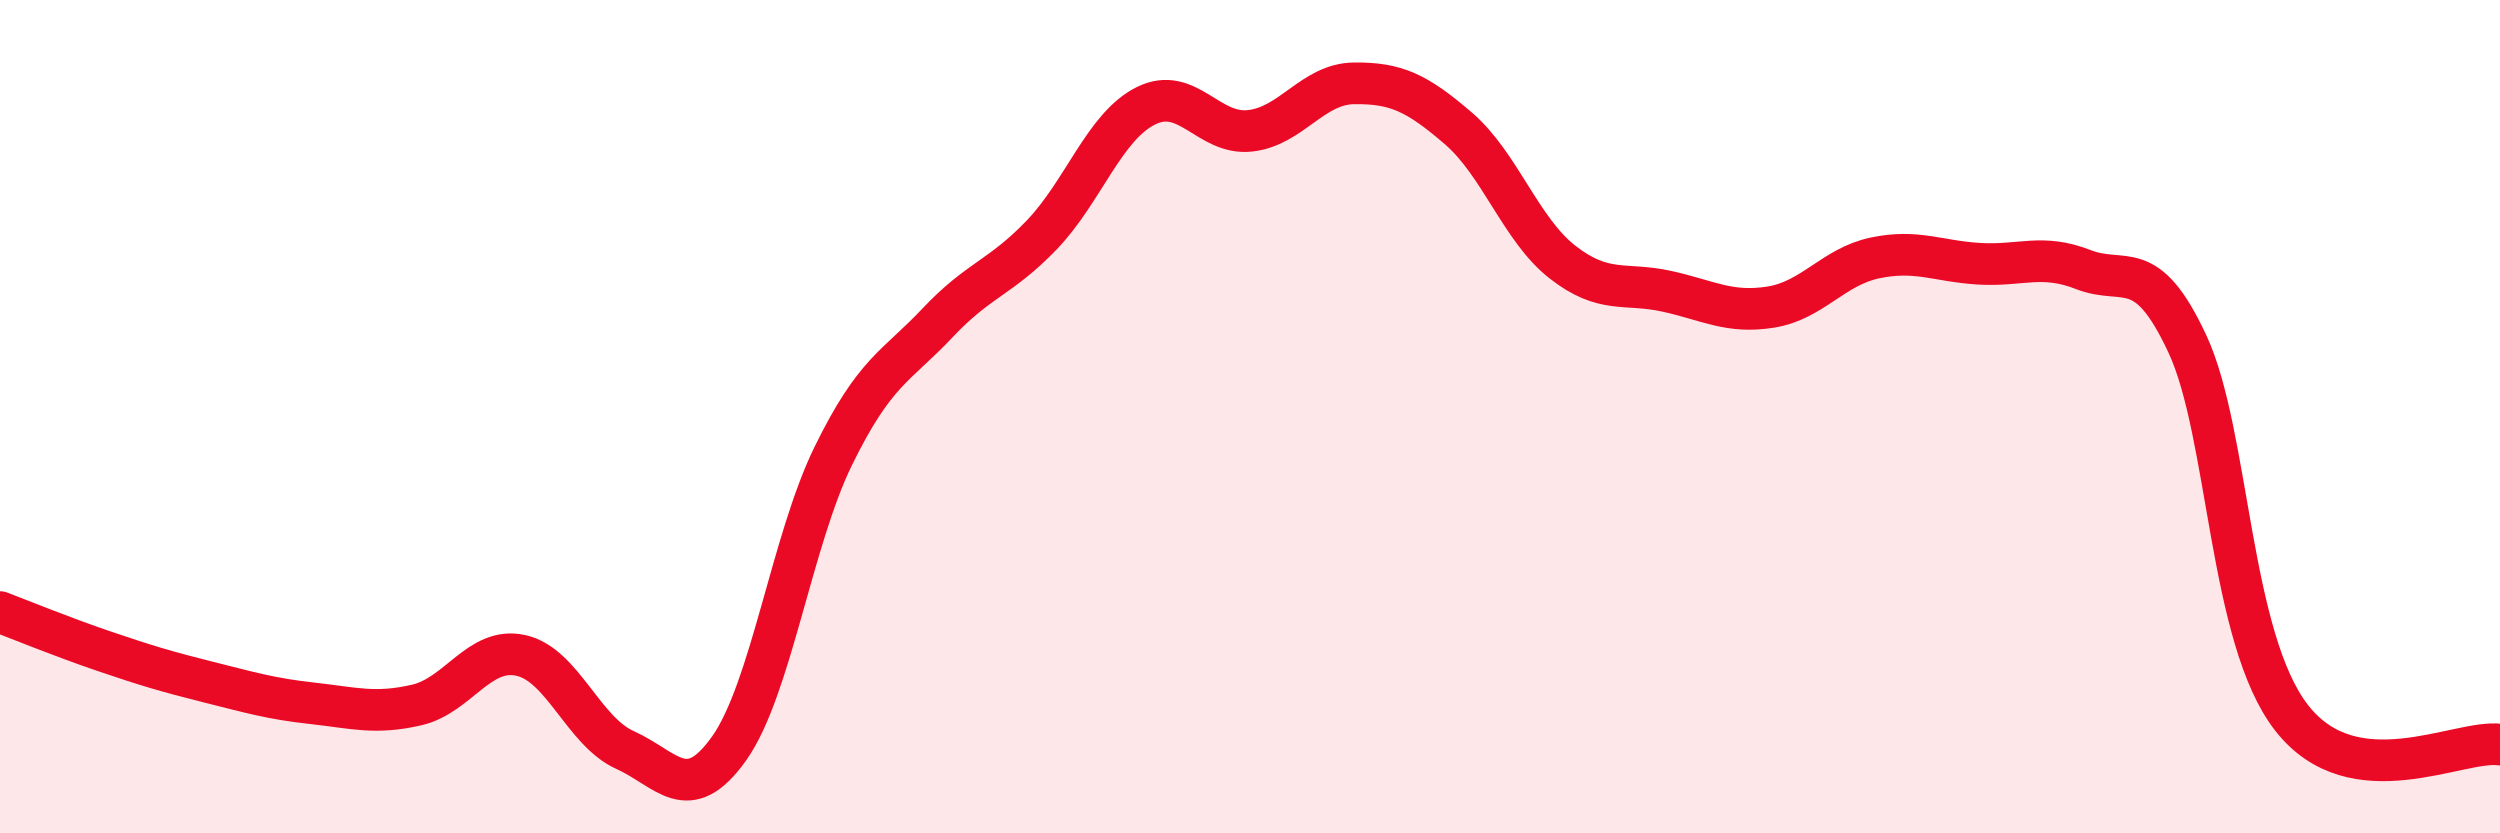 
    <svg width="60" height="20" viewBox="0 0 60 20" xmlns="http://www.w3.org/2000/svg">
      <path
        d="M 0,14.69 C 0.5,14.88 1.5,15.29 2.5,15.63 C 3.5,15.97 4,16.12 5,16.37 C 6,16.62 6.5,16.77 7.5,16.88 C 8.5,16.99 9,17.15 10,16.92 C 11,16.69 11.5,15.51 12.5,15.73 C 13.5,15.95 14,17.55 15,18 C 16,18.45 16.5,19.37 17.5,17.96 C 18.5,16.55 19,12.98 20,10.94 C 21,8.9 21.5,8.81 22.5,7.75 C 23.5,6.69 24,6.68 25,5.64 C 26,4.6 26.5,3.04 27.5,2.54 C 28.5,2.04 29,3.25 30,3.14 C 31,3.03 31.5,2.01 32.5,2 C 33.5,1.99 34,2.22 35,3.08 C 36,3.94 36.5,5.51 37.5,6.29 C 38.5,7.07 39,6.77 40,6.99 C 41,7.21 41.5,7.53 42.5,7.37 C 43.5,7.21 44,6.4 45,6.19 C 46,5.98 46.5,6.27 47.5,6.33 C 48.5,6.39 49,6.08 50,6.47 C 51,6.86 51.5,6.11 52.5,8.26 C 53.5,10.41 53.5,15.31 55,17.23 C 56.5,19.15 59,17.74 60,17.87L60 20L0 20Z"
        fill="#EB0A25"
        opacity="0.1"
        stroke-linecap="round"
        stroke-linejoin="round"
      />
      <path
        d="M 0,14.69 C 0.5,14.88 1.5,15.29 2.5,15.63 C 3.5,15.97 4,16.12 5,16.37 C 6,16.62 6.5,16.77 7.5,16.88 C 8.5,16.99 9,17.15 10,16.92 C 11,16.69 11.5,15.51 12.5,15.73 C 13.5,15.95 14,17.55 15,18 C 16,18.45 16.5,19.37 17.5,17.96 C 18.5,16.55 19,12.98 20,10.94 C 21,8.9 21.5,8.81 22.5,7.75 C 23.5,6.69 24,6.68 25,5.64 C 26,4.6 26.5,3.04 27.5,2.54 C 28.5,2.04 29,3.25 30,3.14 C 31,3.03 31.5,2.01 32.5,2 C 33.5,1.99 34,2.22 35,3.08 C 36,3.94 36.5,5.51 37.5,6.29 C 38.5,7.07 39,6.77 40,6.99 C 41,7.21 41.5,7.53 42.5,7.37 C 43.5,7.21 44,6.4 45,6.19 C 46,5.98 46.5,6.27 47.5,6.33 C 48.5,6.39 49,6.08 50,6.47 C 51,6.86 51.5,6.11 52.5,8.26 C 53.5,10.41 53.5,15.31 55,17.23 C 56.5,19.15 59,17.74 60,17.87"
        stroke="#EB0A25"
        stroke-width="1"
        fill="none"
        stroke-linecap="round"
        stroke-linejoin="round"
      />
    </svg>
  